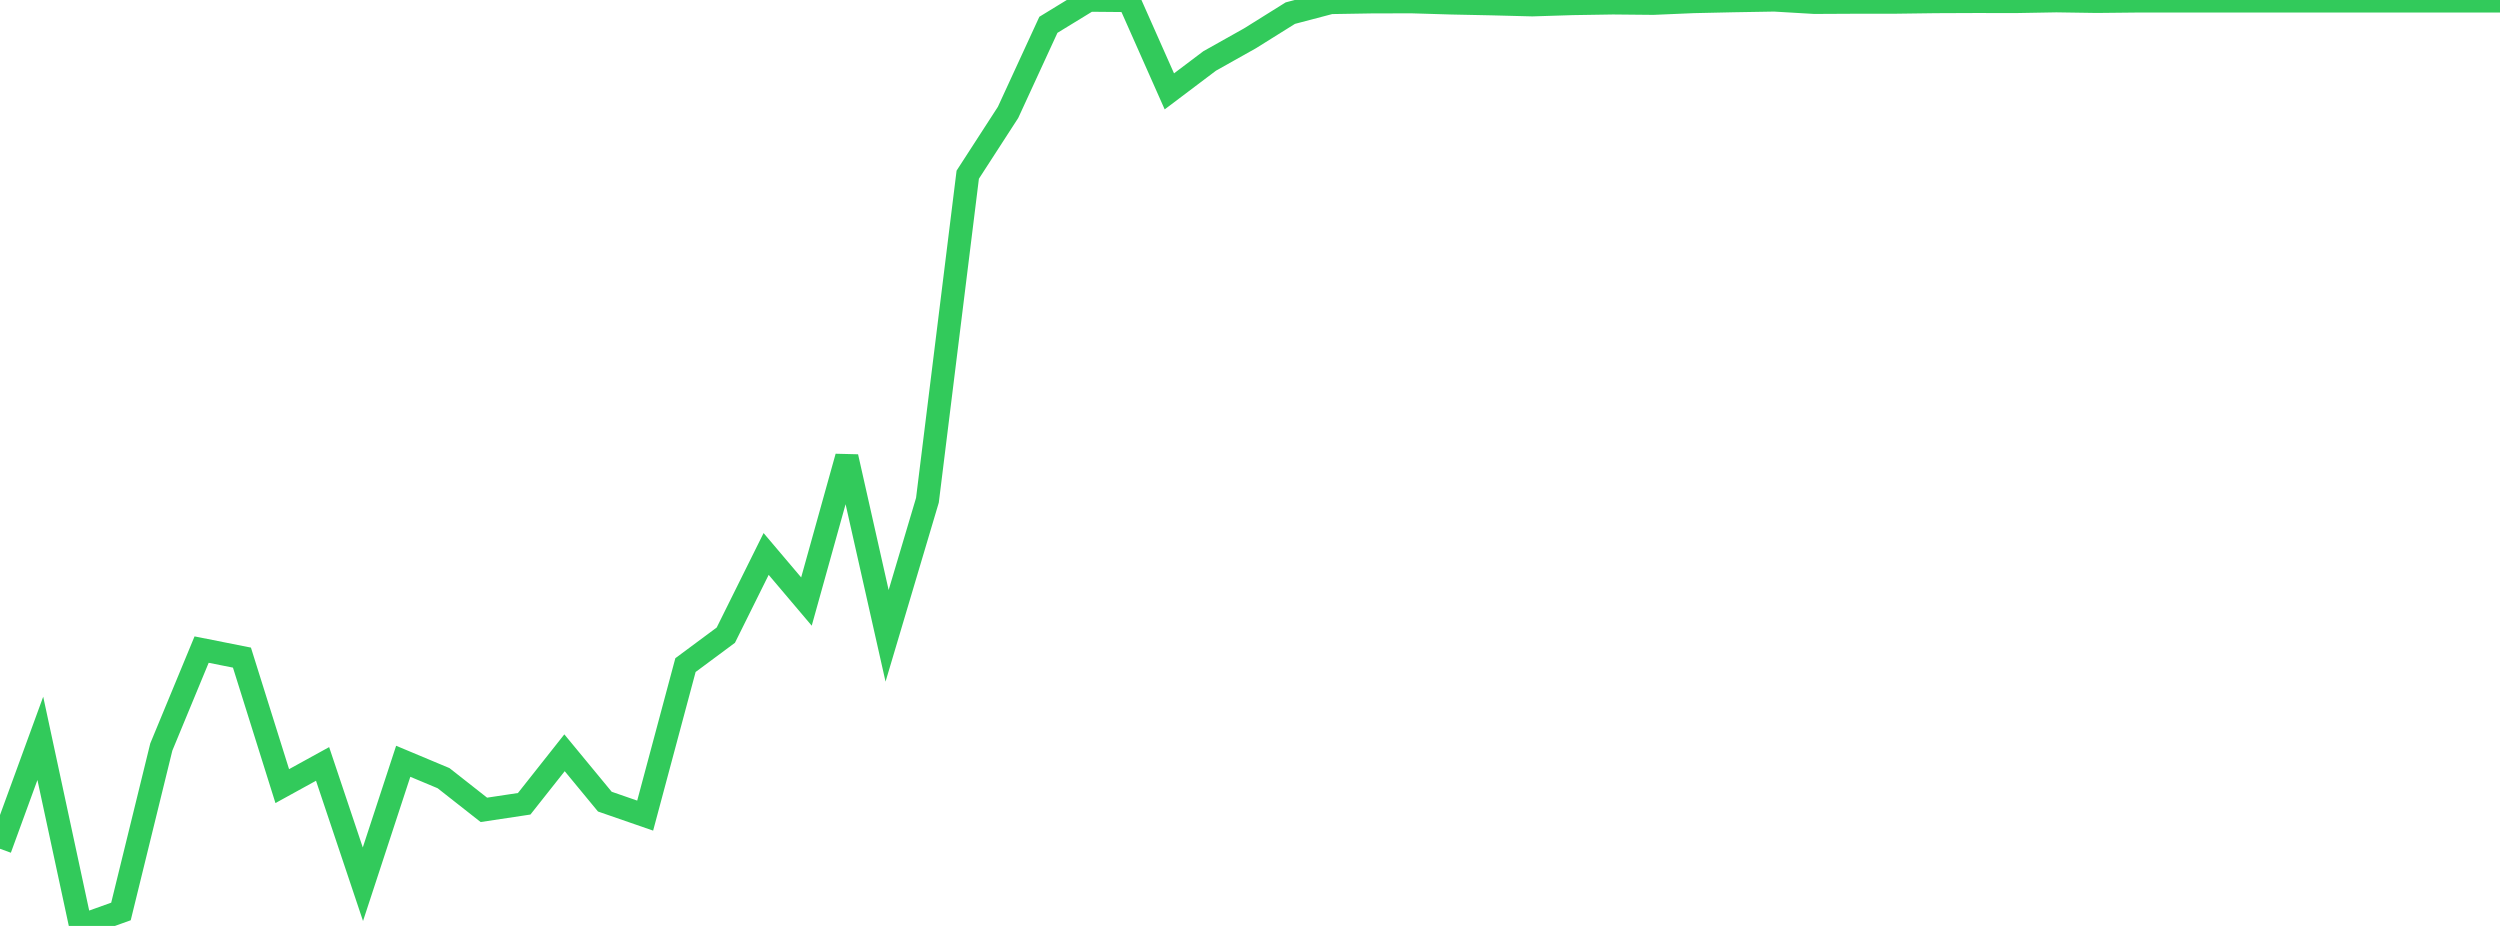 <?xml version="1.0" standalone="no"?>
<!DOCTYPE svg PUBLIC "-//W3C//DTD SVG 1.1//EN" "http://www.w3.org/Graphics/SVG/1.1/DTD/svg11.dtd">

<svg width="135" height="50" viewBox="0 0 135 50" preserveAspectRatio="none" 
  xmlns="http://www.w3.org/2000/svg"
  xmlns:xlink="http://www.w3.org/1999/xlink">


<polyline points="0.0, 45.833 2.177, 39.871 4.355, 50.0 6.532, 49.219 8.71, 40.34 10.887, 35.078 13.065, 35.511 15.242, 42.45 17.419, 41.252 19.597, 47.749 21.774, 41.109 23.952, 42.021 26.129, 43.732 28.306, 43.404 30.484, 40.65 32.661, 43.288 34.839, 44.043 37.016, 35.915 39.194, 34.299 41.371, 29.914 43.548, 32.484 45.726, 24.669 47.903, 34.335 50.081, 27.014 52.258, 9.434 54.435, 6.069 56.613, 1.34 58.79, 0.009 60.968, 0.029 63.145, 4.934 65.323, 3.291 67.5, 2.069 69.677, 0.709 71.855, 0.136 74.032, 0.1 76.21, 0.094 78.387, 0.159 80.565, 0.204 82.742, 0.26 84.919, 0.192 87.097, 0.157 89.274, 0.178 91.452, 0.085 93.629, 0.037 95.806, 0.0 97.984, 0.128 100.161, 0.117 102.339, 0.116 104.516, 0.087 106.694, 0.078 108.871, 0.081 111.048, 0.042 113.226, 0.075 115.403, 0.052 117.581, 0.052 119.758, 0.052 121.935, 0.052 124.113, 0.052 126.29, 0.052 128.468, 0.052 130.645, 0.052 132.823, 0.052 135.0, 0.052" fill="none" stroke="#32ca5b" stroke-width="1.25"/>

</svg>